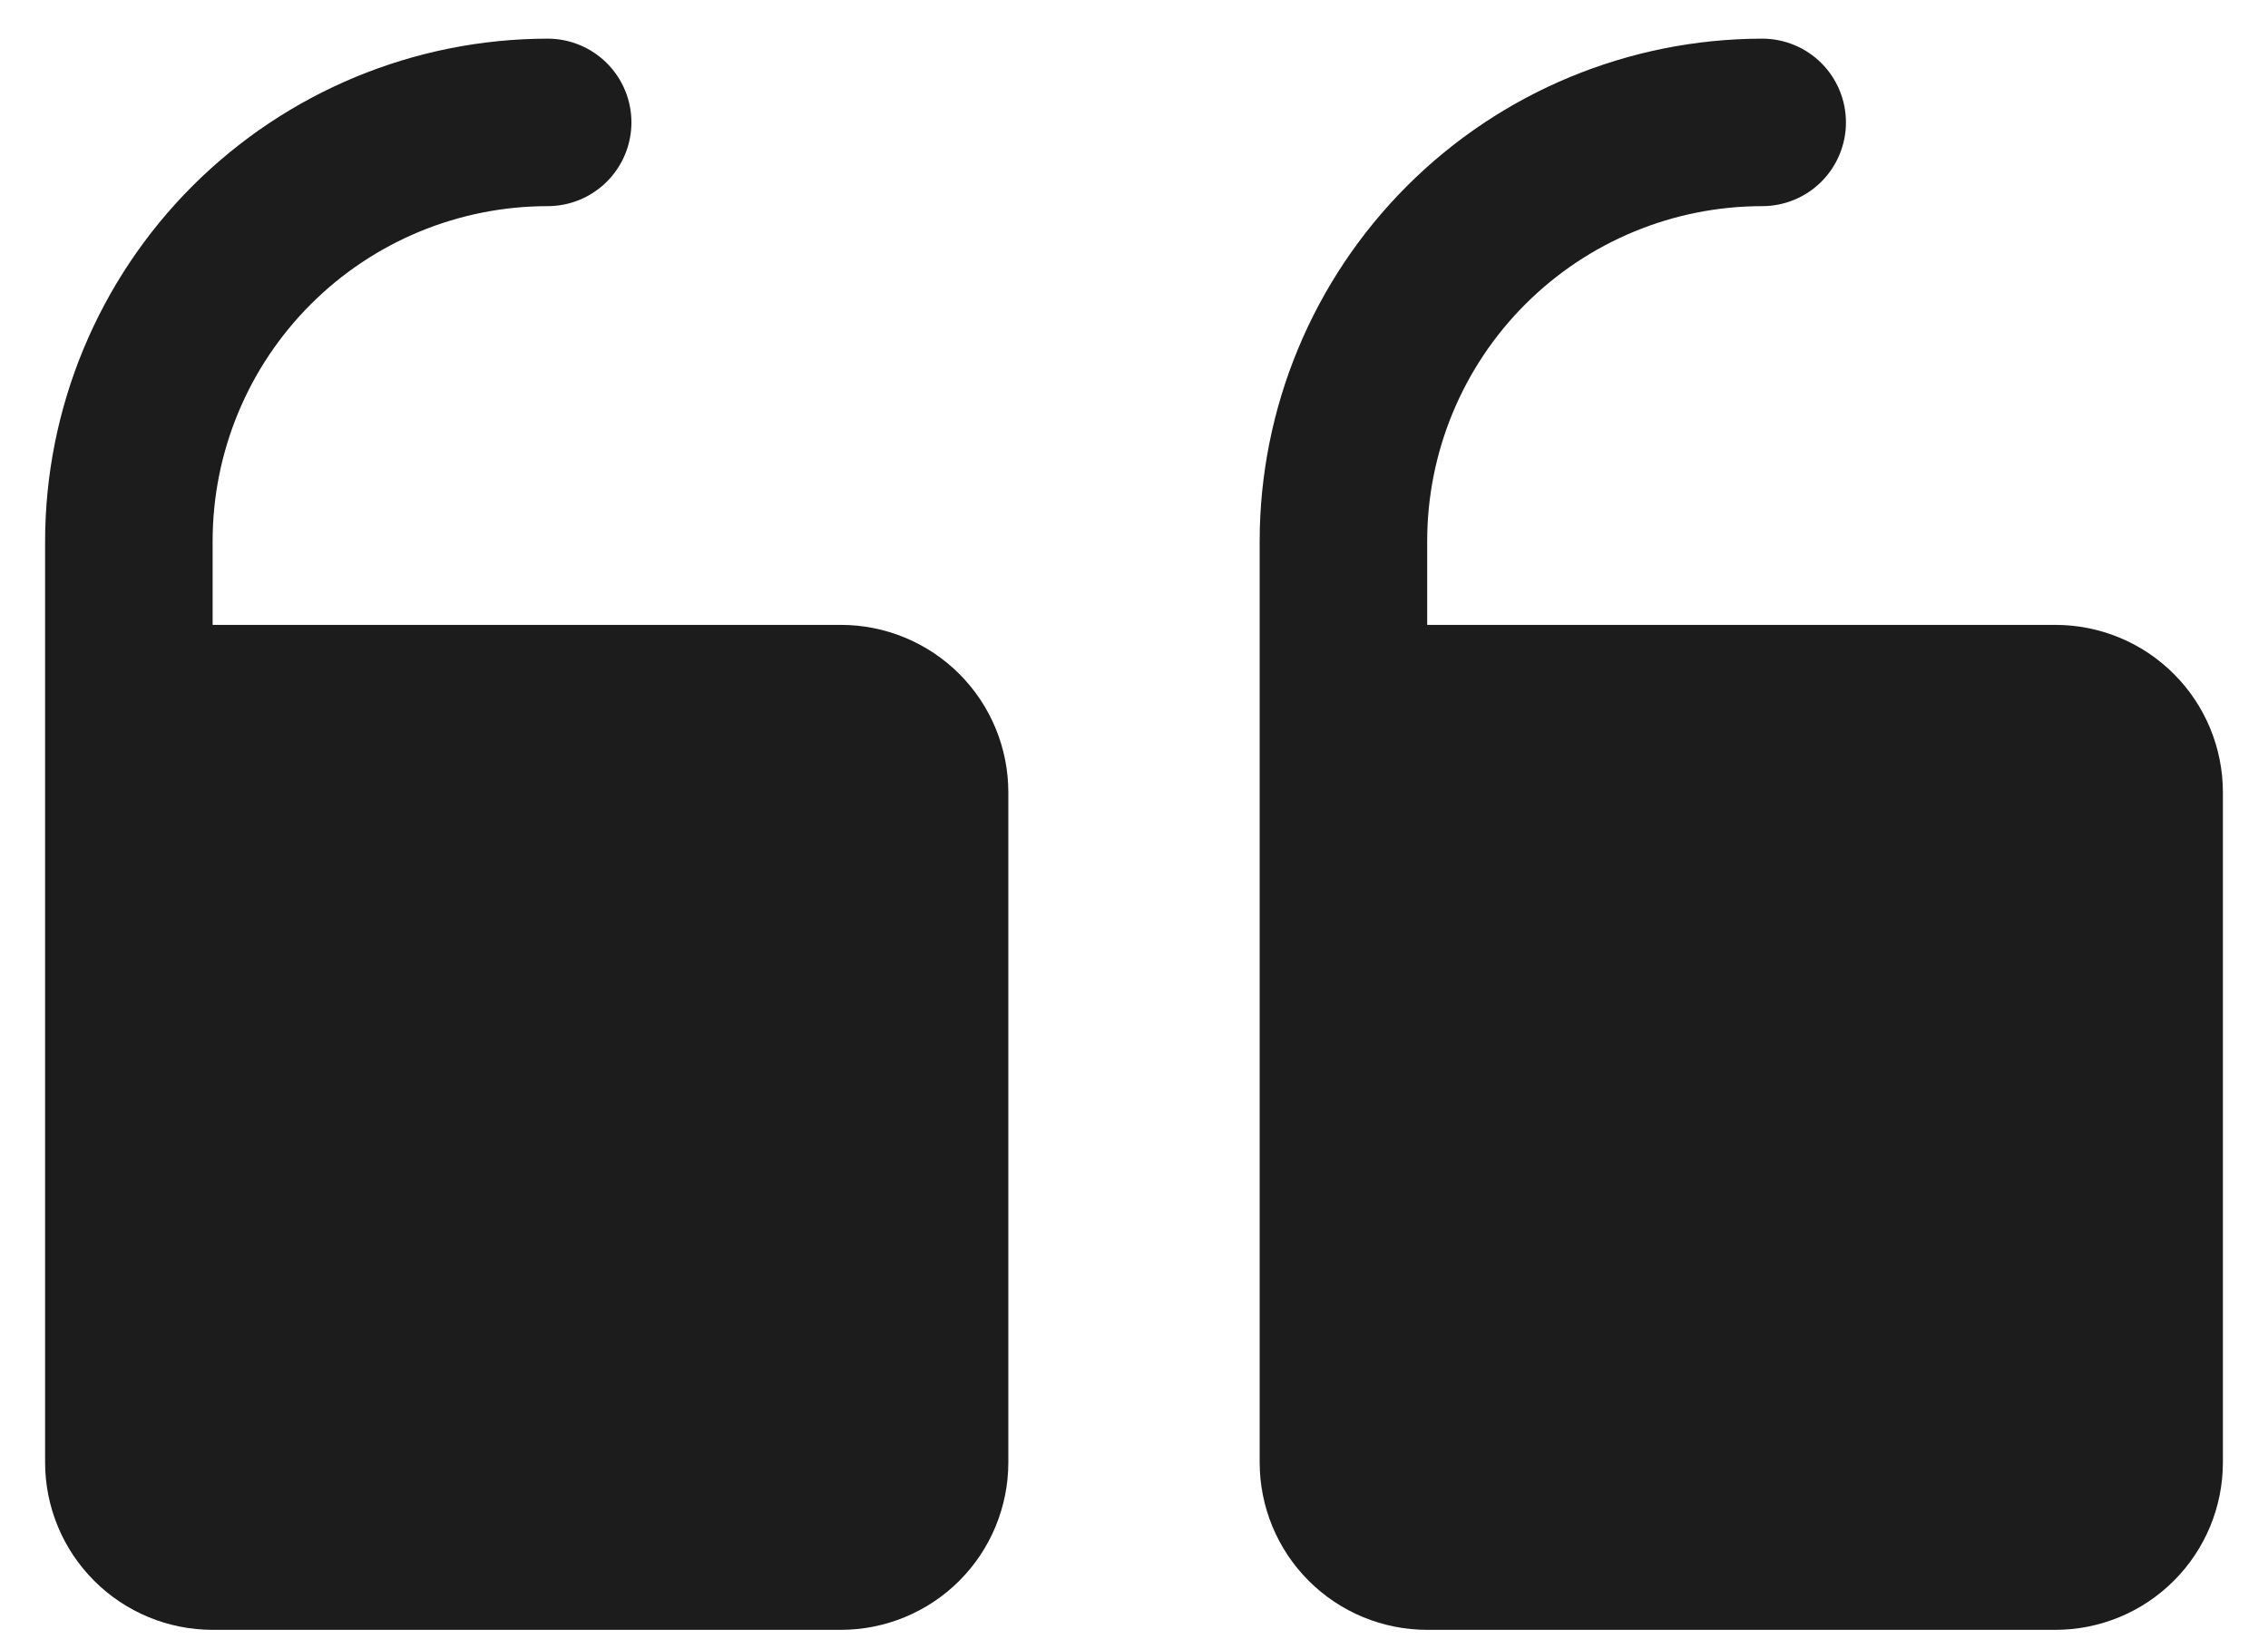 <svg xmlns="http://www.w3.org/2000/svg" width="44" height="32" viewBox="0 0 44 32" fill="none"><path d="M24.438 28.375V10.5C24.44 7.915 25.468 5.437 27.296 3.609C29.124 1.781 31.602 0.753 34.188 0.75C34.618 0.75 35.032 0.921 35.337 1.226C35.641 1.531 35.812 1.944 35.812 2.375C35.812 2.806 35.641 3.219 35.337 3.524C35.032 3.829 34.618 4 34.188 4C32.464 4 30.81 4.685 29.591 5.904C28.372 7.123 27.688 8.776 27.688 10.5V12.125H39.875C40.737 12.125 41.564 12.467 42.173 13.077C42.783 13.686 43.125 14.513 43.125 15.375V28.375C43.125 29.237 42.783 30.064 42.173 30.673C41.564 31.283 40.737 31.625 39.875 31.625H27.688C26.826 31.625 25.999 31.283 25.389 30.673C24.78 30.064 24.438 29.237 24.438 28.375ZM4.125 31.625H16.312C17.174 31.625 18.001 31.283 18.611 30.673C19.22 30.064 19.562 29.237 19.562 28.375V15.375C19.562 14.513 19.22 13.686 18.611 13.077C18.001 12.467 17.174 12.125 16.312 12.125H4.125V10.5C4.125 8.776 4.81 7.123 6.029 5.904C7.248 4.685 8.901 4 10.625 4C11.056 4 11.469 3.829 11.774 3.524C12.079 3.219 12.25 2.806 12.25 2.375C12.25 1.944 12.079 1.531 11.774 1.226C11.469 0.921 11.056 0.75 10.625 0.75C8.04 0.753 5.562 1.781 3.734 3.609C1.906 5.437 0.878 7.915 0.875 10.5V28.375C0.875 29.237 1.217 30.064 1.827 30.673C2.436 31.283 3.263 31.625 4.125 31.625Z" fill="#1C1C1C"></path></svg>